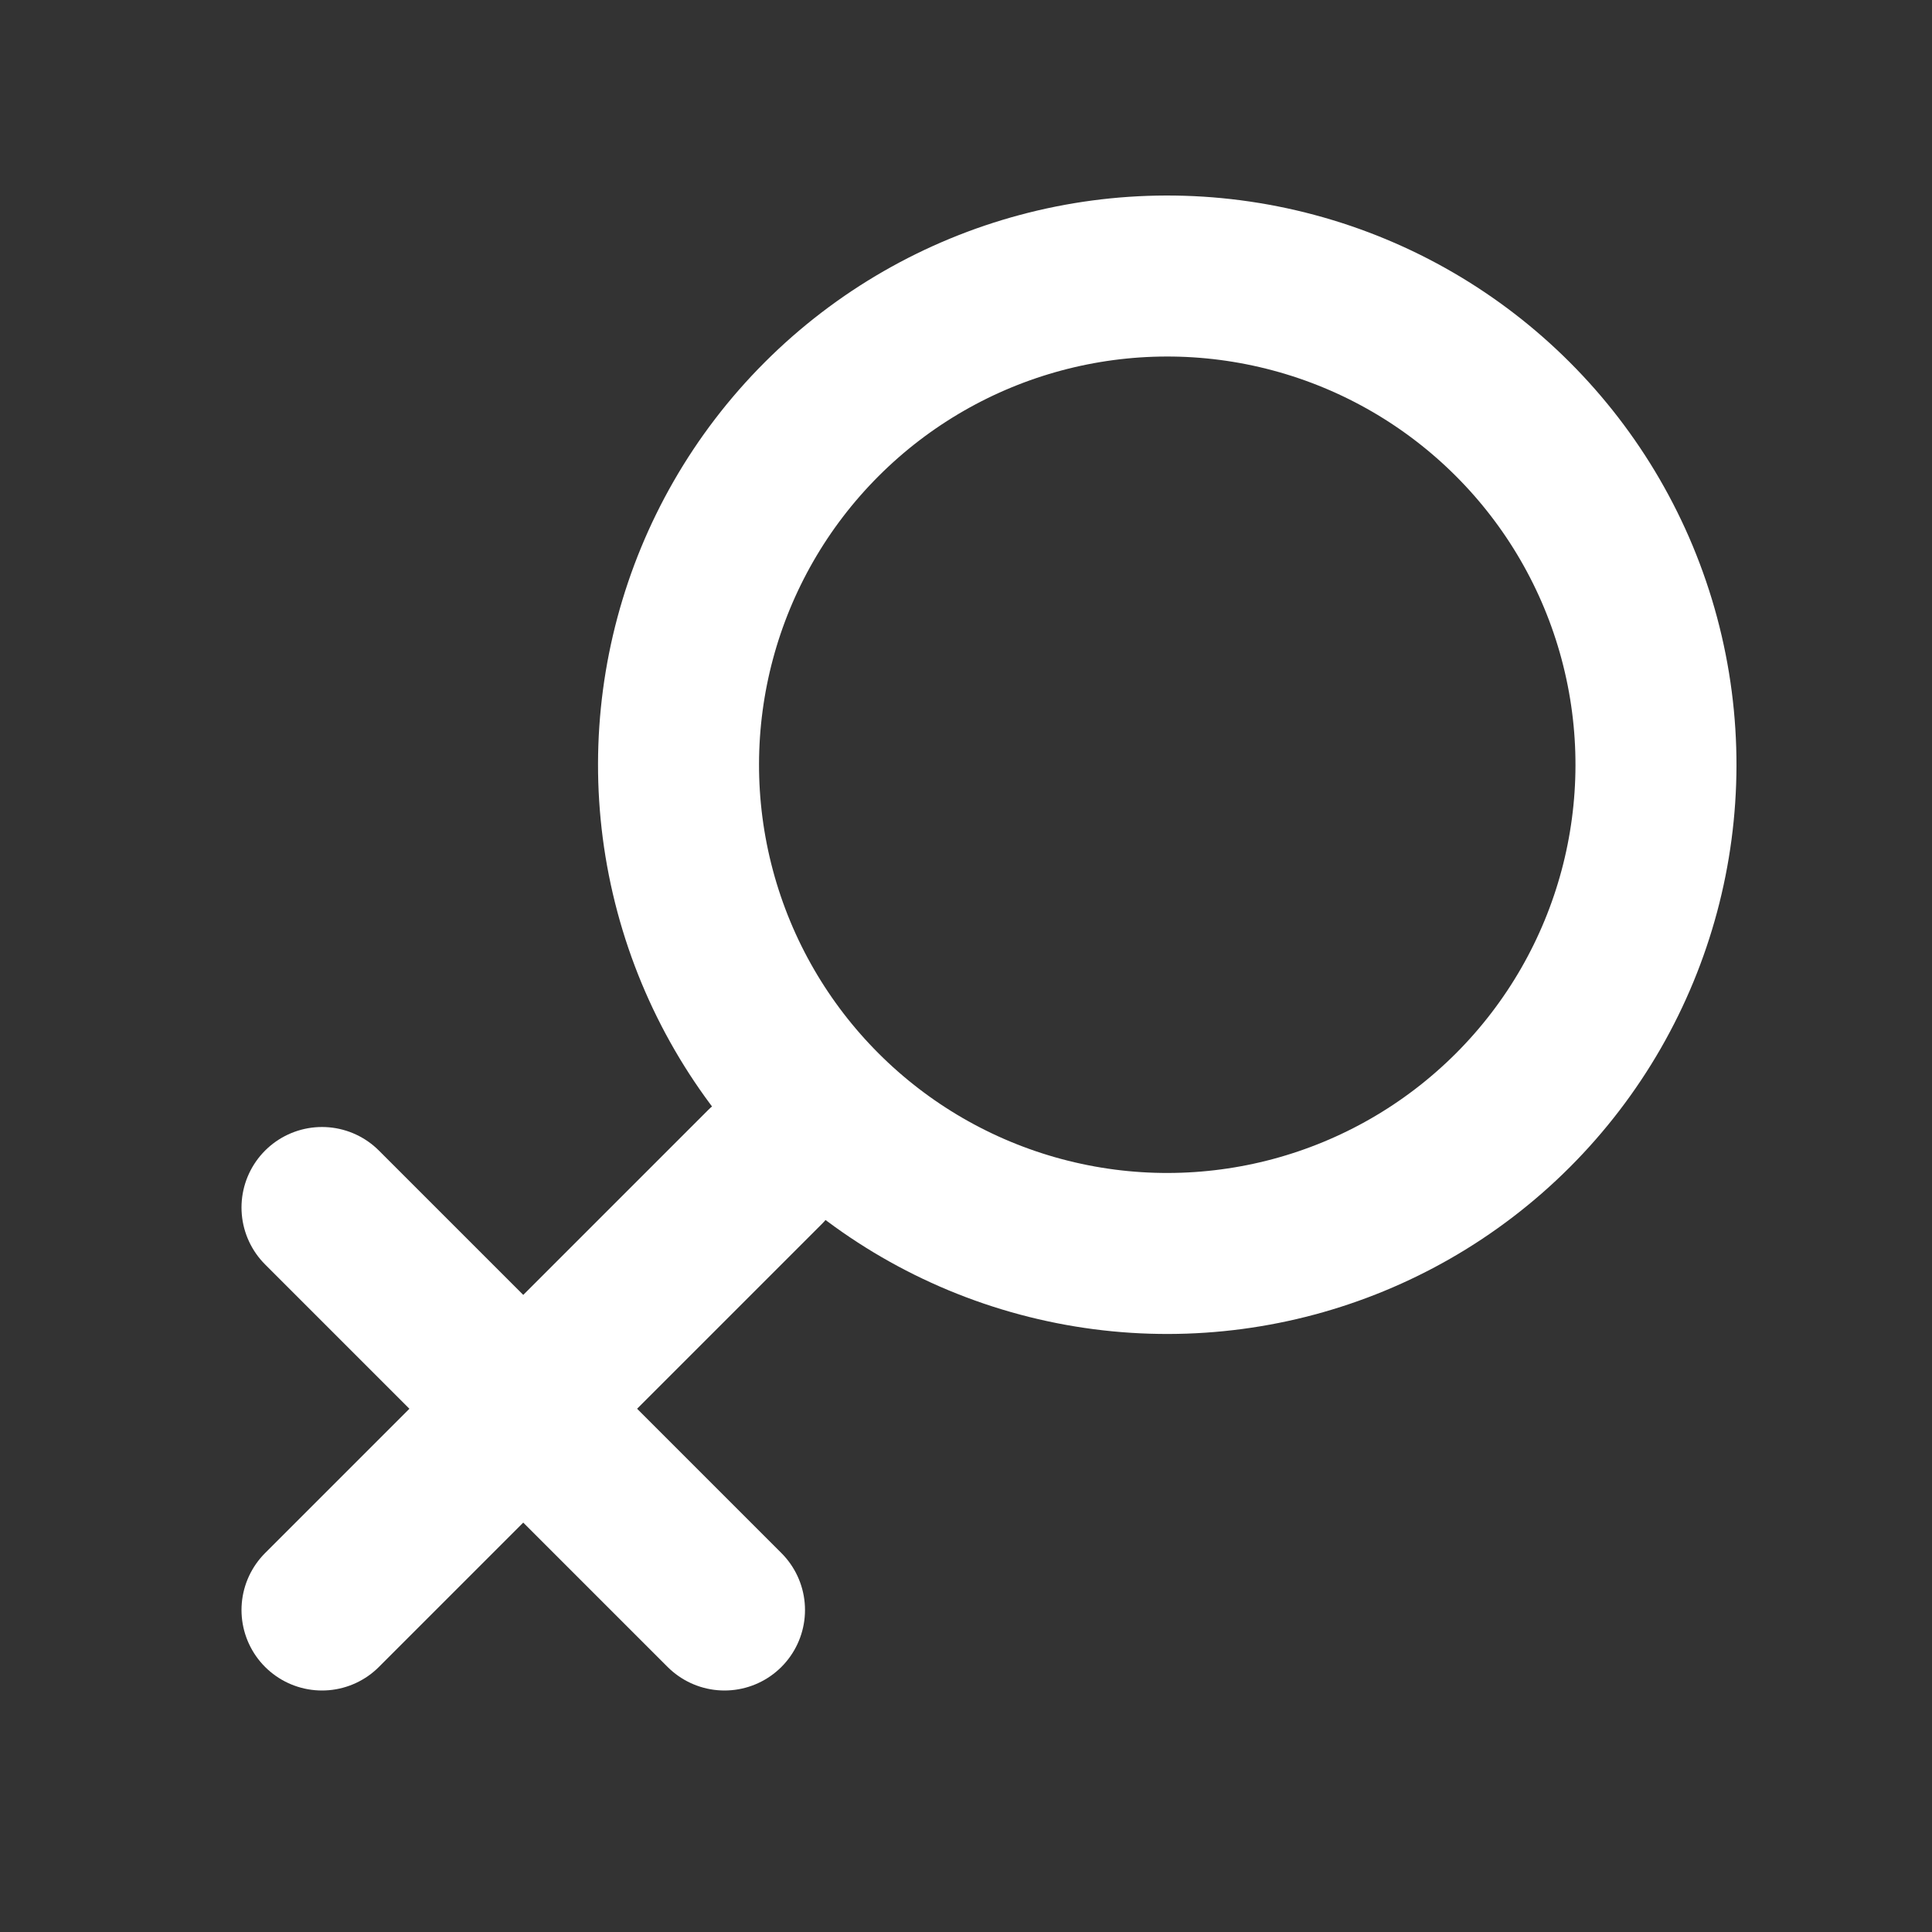 <?xml version="1.0" encoding="utf-8"?>
<svg width="24" height="24" viewBox="0 0 24 24" fill="none" xmlns="http://www.w3.org/2000/svg">
  <rect x="0" y="0" width="24" height="24" fill="#333333" stroke="none"/>
  <g clip-path="url(#clip0)">
    <path d="M4 20C4 20 7.695 16.305 9.5 14.5M4 15L9 20" stroke-width="2" stroke-linecap="round" stroke-linejoin="round" stroke="white"/>
    <circle cx="14.5" cy="9.5" r="6.071" transform="rotate(-135 14.5 9.5)" stroke-width="2" stroke="white"/>
  </g>
  <defs>
    <clipPath id="clip0">
      <rect width="24" height="24" fill="white"/>
    </clipPath>
  </defs>
</svg>
